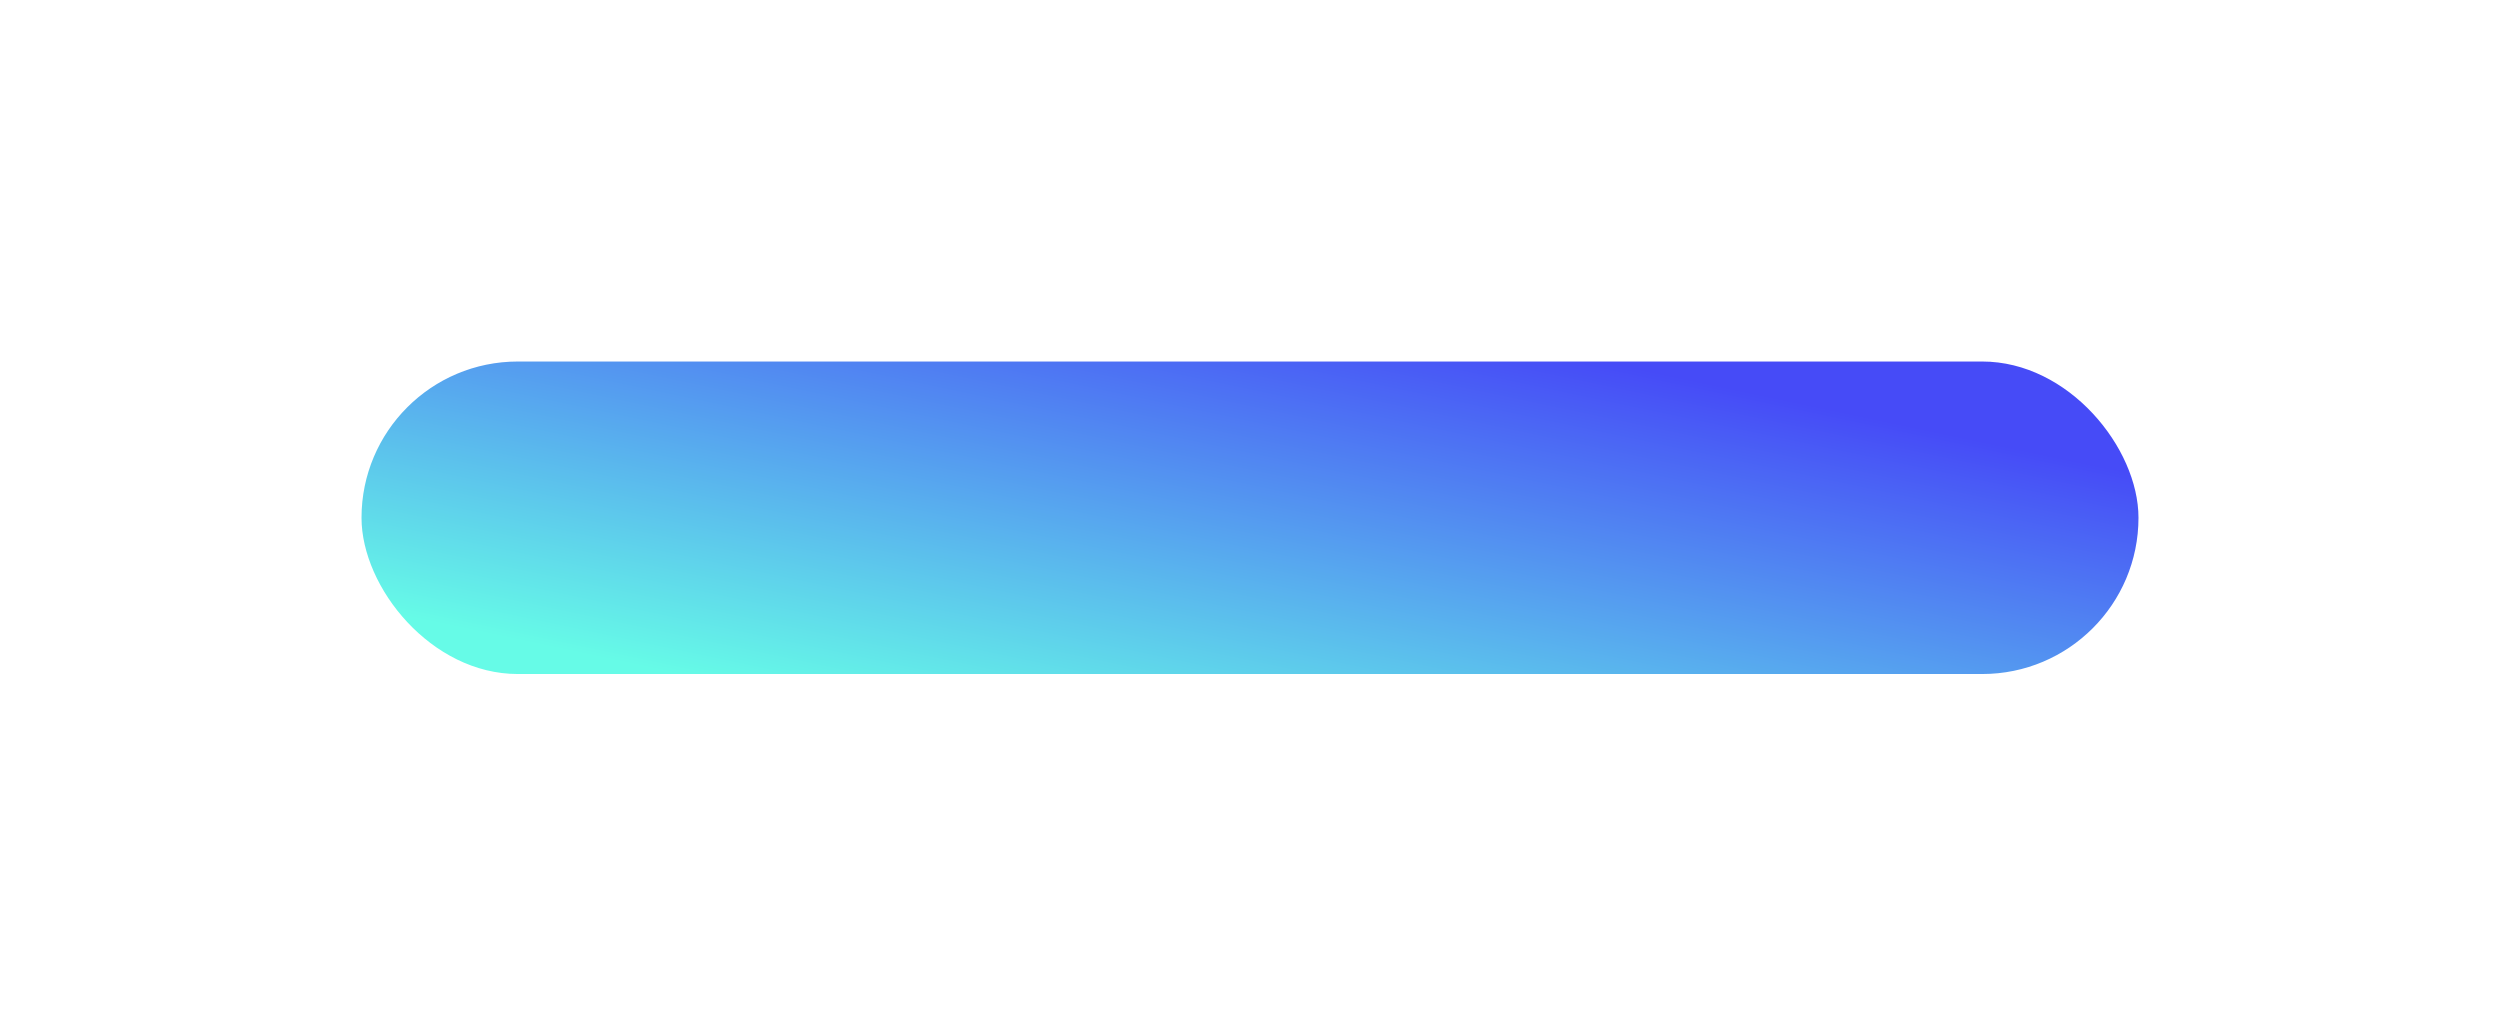 <?xml version="1.0" encoding="UTF-8"?> <svg xmlns="http://www.w3.org/2000/svg" width="2448" height="1014" viewBox="0 0 2448 1014" fill="none"> <g filter="url(#filter0_f)"> <rect x="354" y="354" width="1740" height="306" rx="153" fill="url(#paint0_linear)"></rect> </g> <defs> <filter id="filter0_f" x="0" y="0" width="2448" height="1014" filterUnits="userSpaceOnUse" color-interpolation-filters="sRGB"> <feFlood flood-opacity="0" result="BackgroundImageFix"></feFlood> <feBlend mode="normal" in="SourceGraphic" in2="BackgroundImageFix" result="shape"></feBlend> <feGaussianBlur stdDeviation="177" result="effect1_foregroundBlur"></feGaussianBlur> </filter> <linearGradient id="paint0_linear" x1="533.284" y1="632.56" x2="634.073" y2="155.806" gradientUnits="userSpaceOnUse"> <stop stop-color="#66FBE7"></stop> <stop offset="1" stop-color="#464BF7"></stop> </linearGradient> </defs> </svg> 